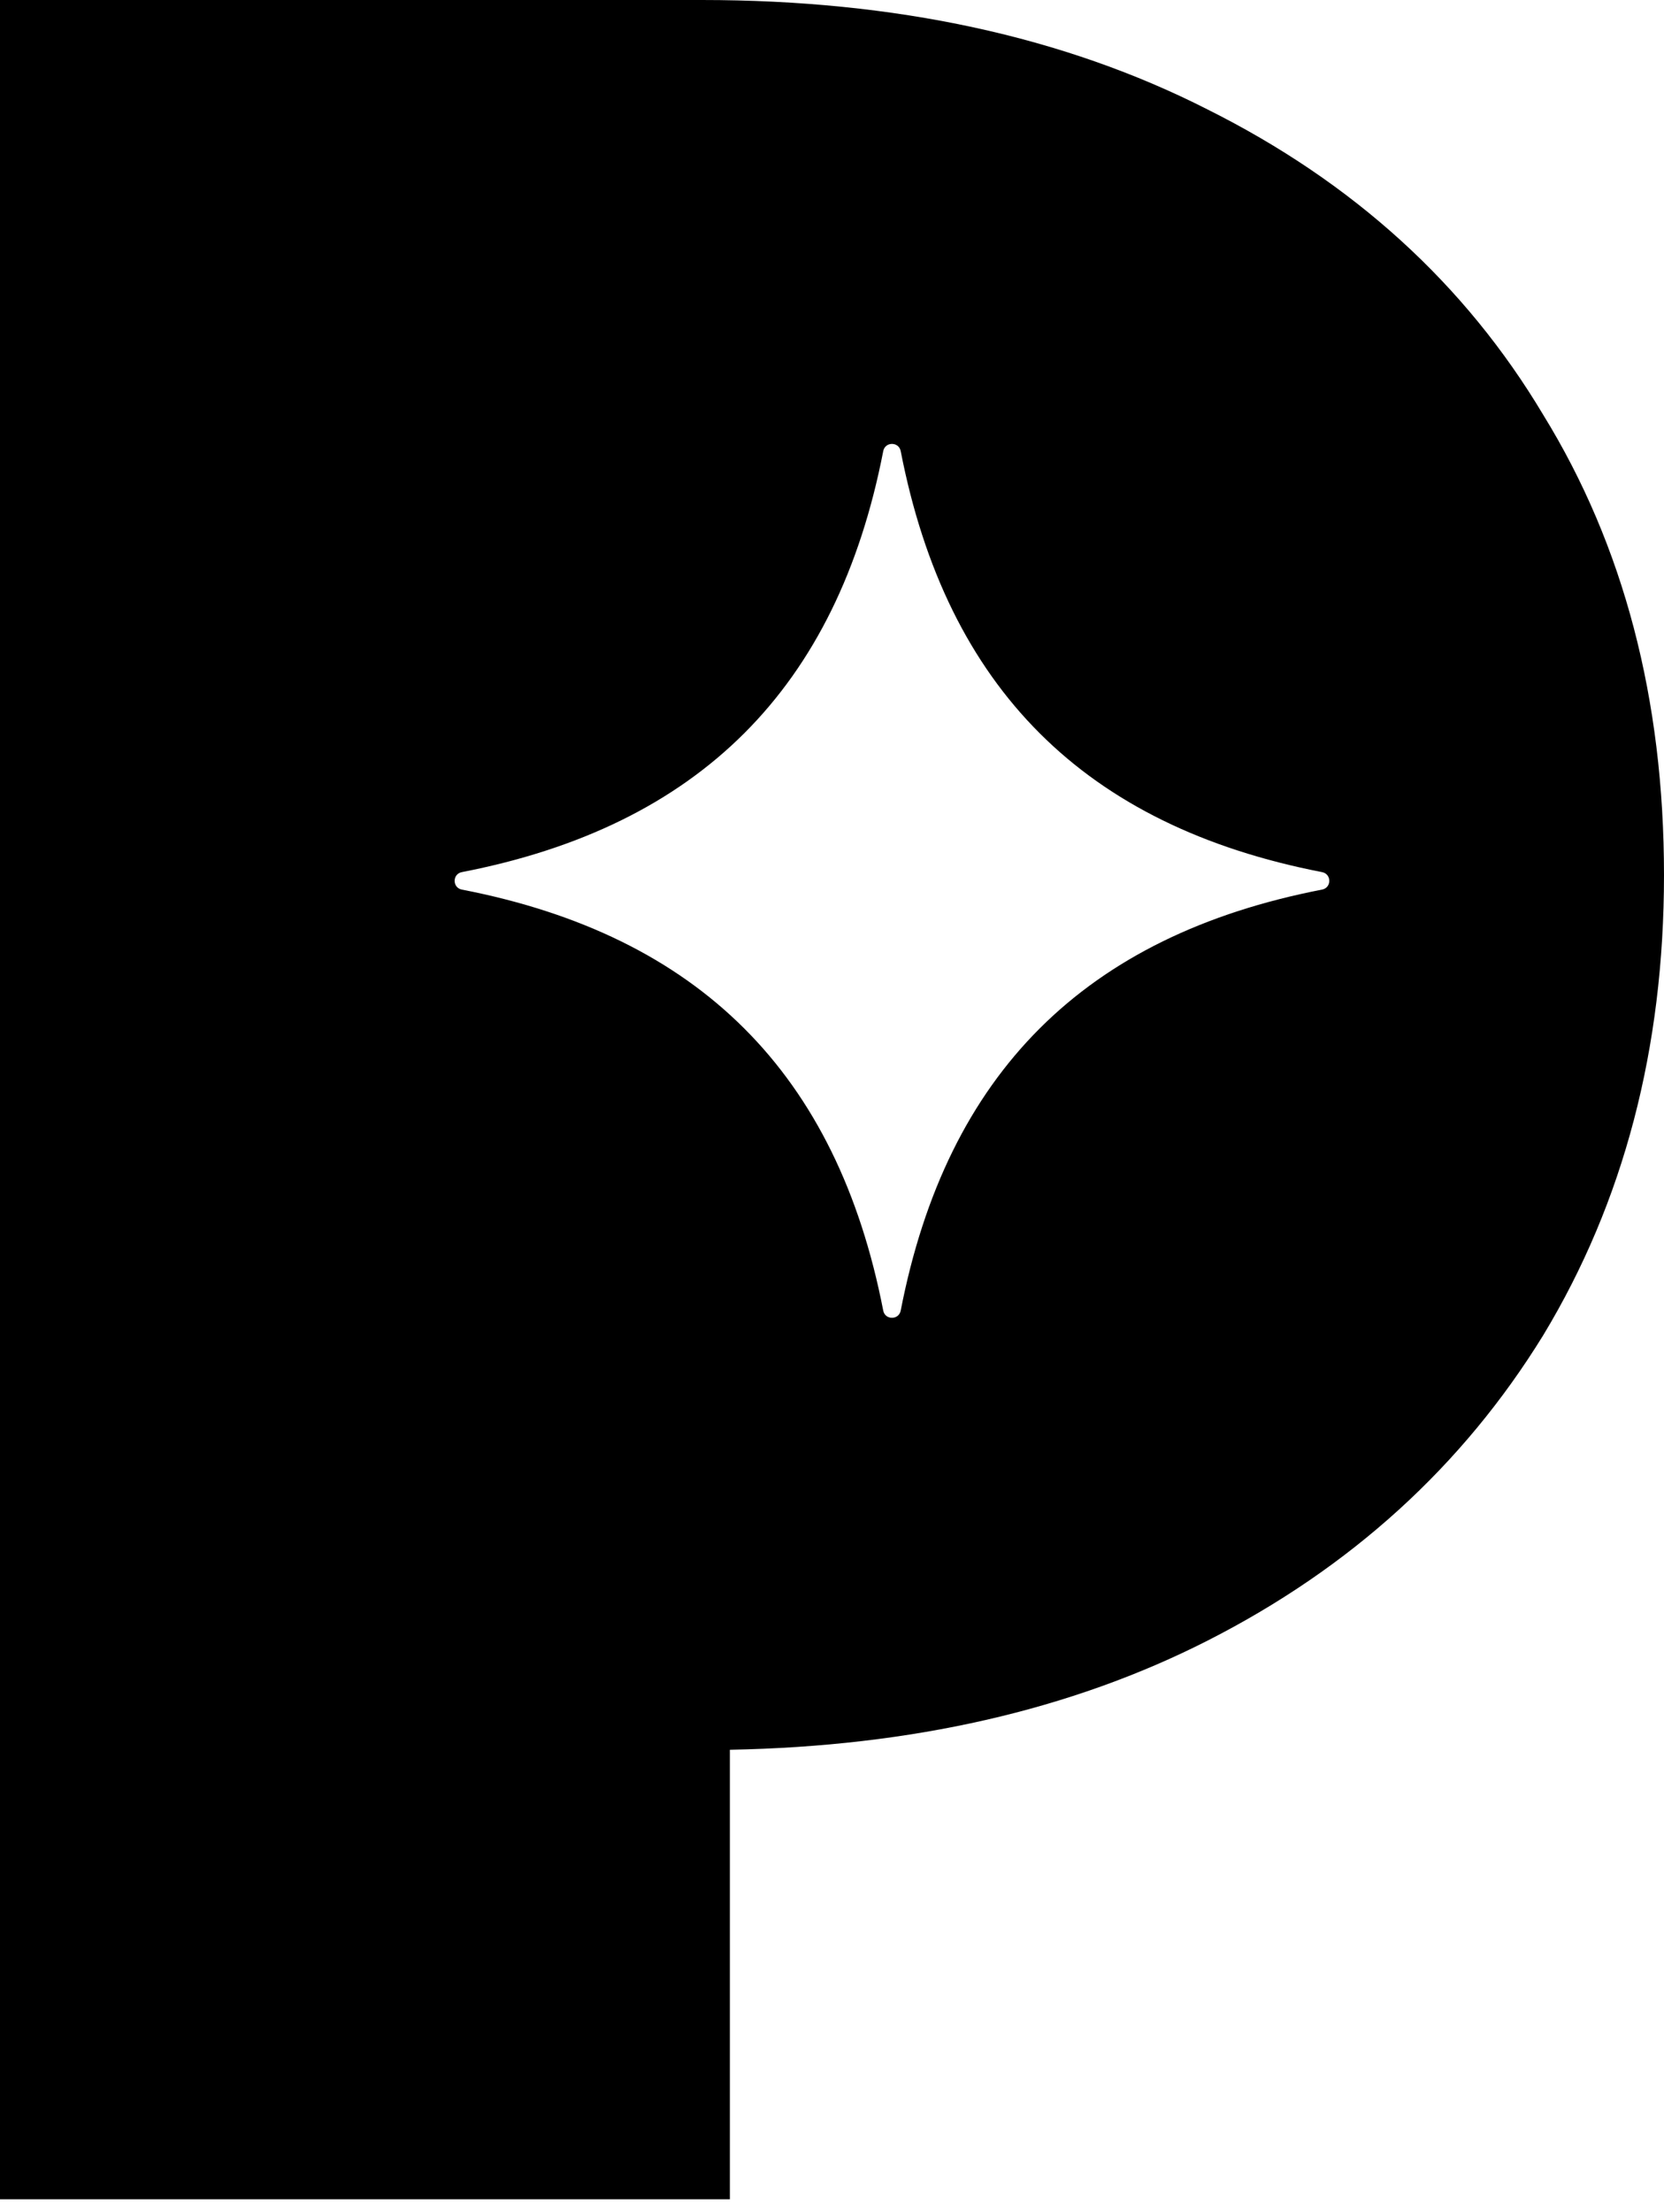 <svg width="73" height="97" viewBox="0 0 73 97" fill="none" xmlns="http://www.w3.org/2000/svg">
<path fill-rule="evenodd" clip-rule="evenodd" d="M30.787 0C39.285 0 46.679 1.599 52.97 4.797C59.37 7.995 64.282 12.461 67.703 18.194C71.234 23.928 73 30.655 73 38.373C73 45.981 71.235 52.708 67.703 58.552C64.172 64.286 59.26 68.751 52.97 71.949C46.986 74.991 40.002 76.584 32.02 76.732V96.444H0V0H30.787ZM39.514 19.782C39.432 19.362 38.83 19.362 38.748 19.782C36.726 30.18 30.671 36.226 20.261 38.245C19.84 38.327 19.84 38.929 20.261 39.011C30.671 41.03 36.726 47.077 38.748 57.475C38.83 57.894 39.431 57.894 39.514 57.475C41.536 47.077 47.59 41.03 58 39.011C58.421 38.929 58.421 38.327 58 38.245C47.59 36.226 41.536 30.18 39.514 19.782Z" fill="black"/>
</svg>
